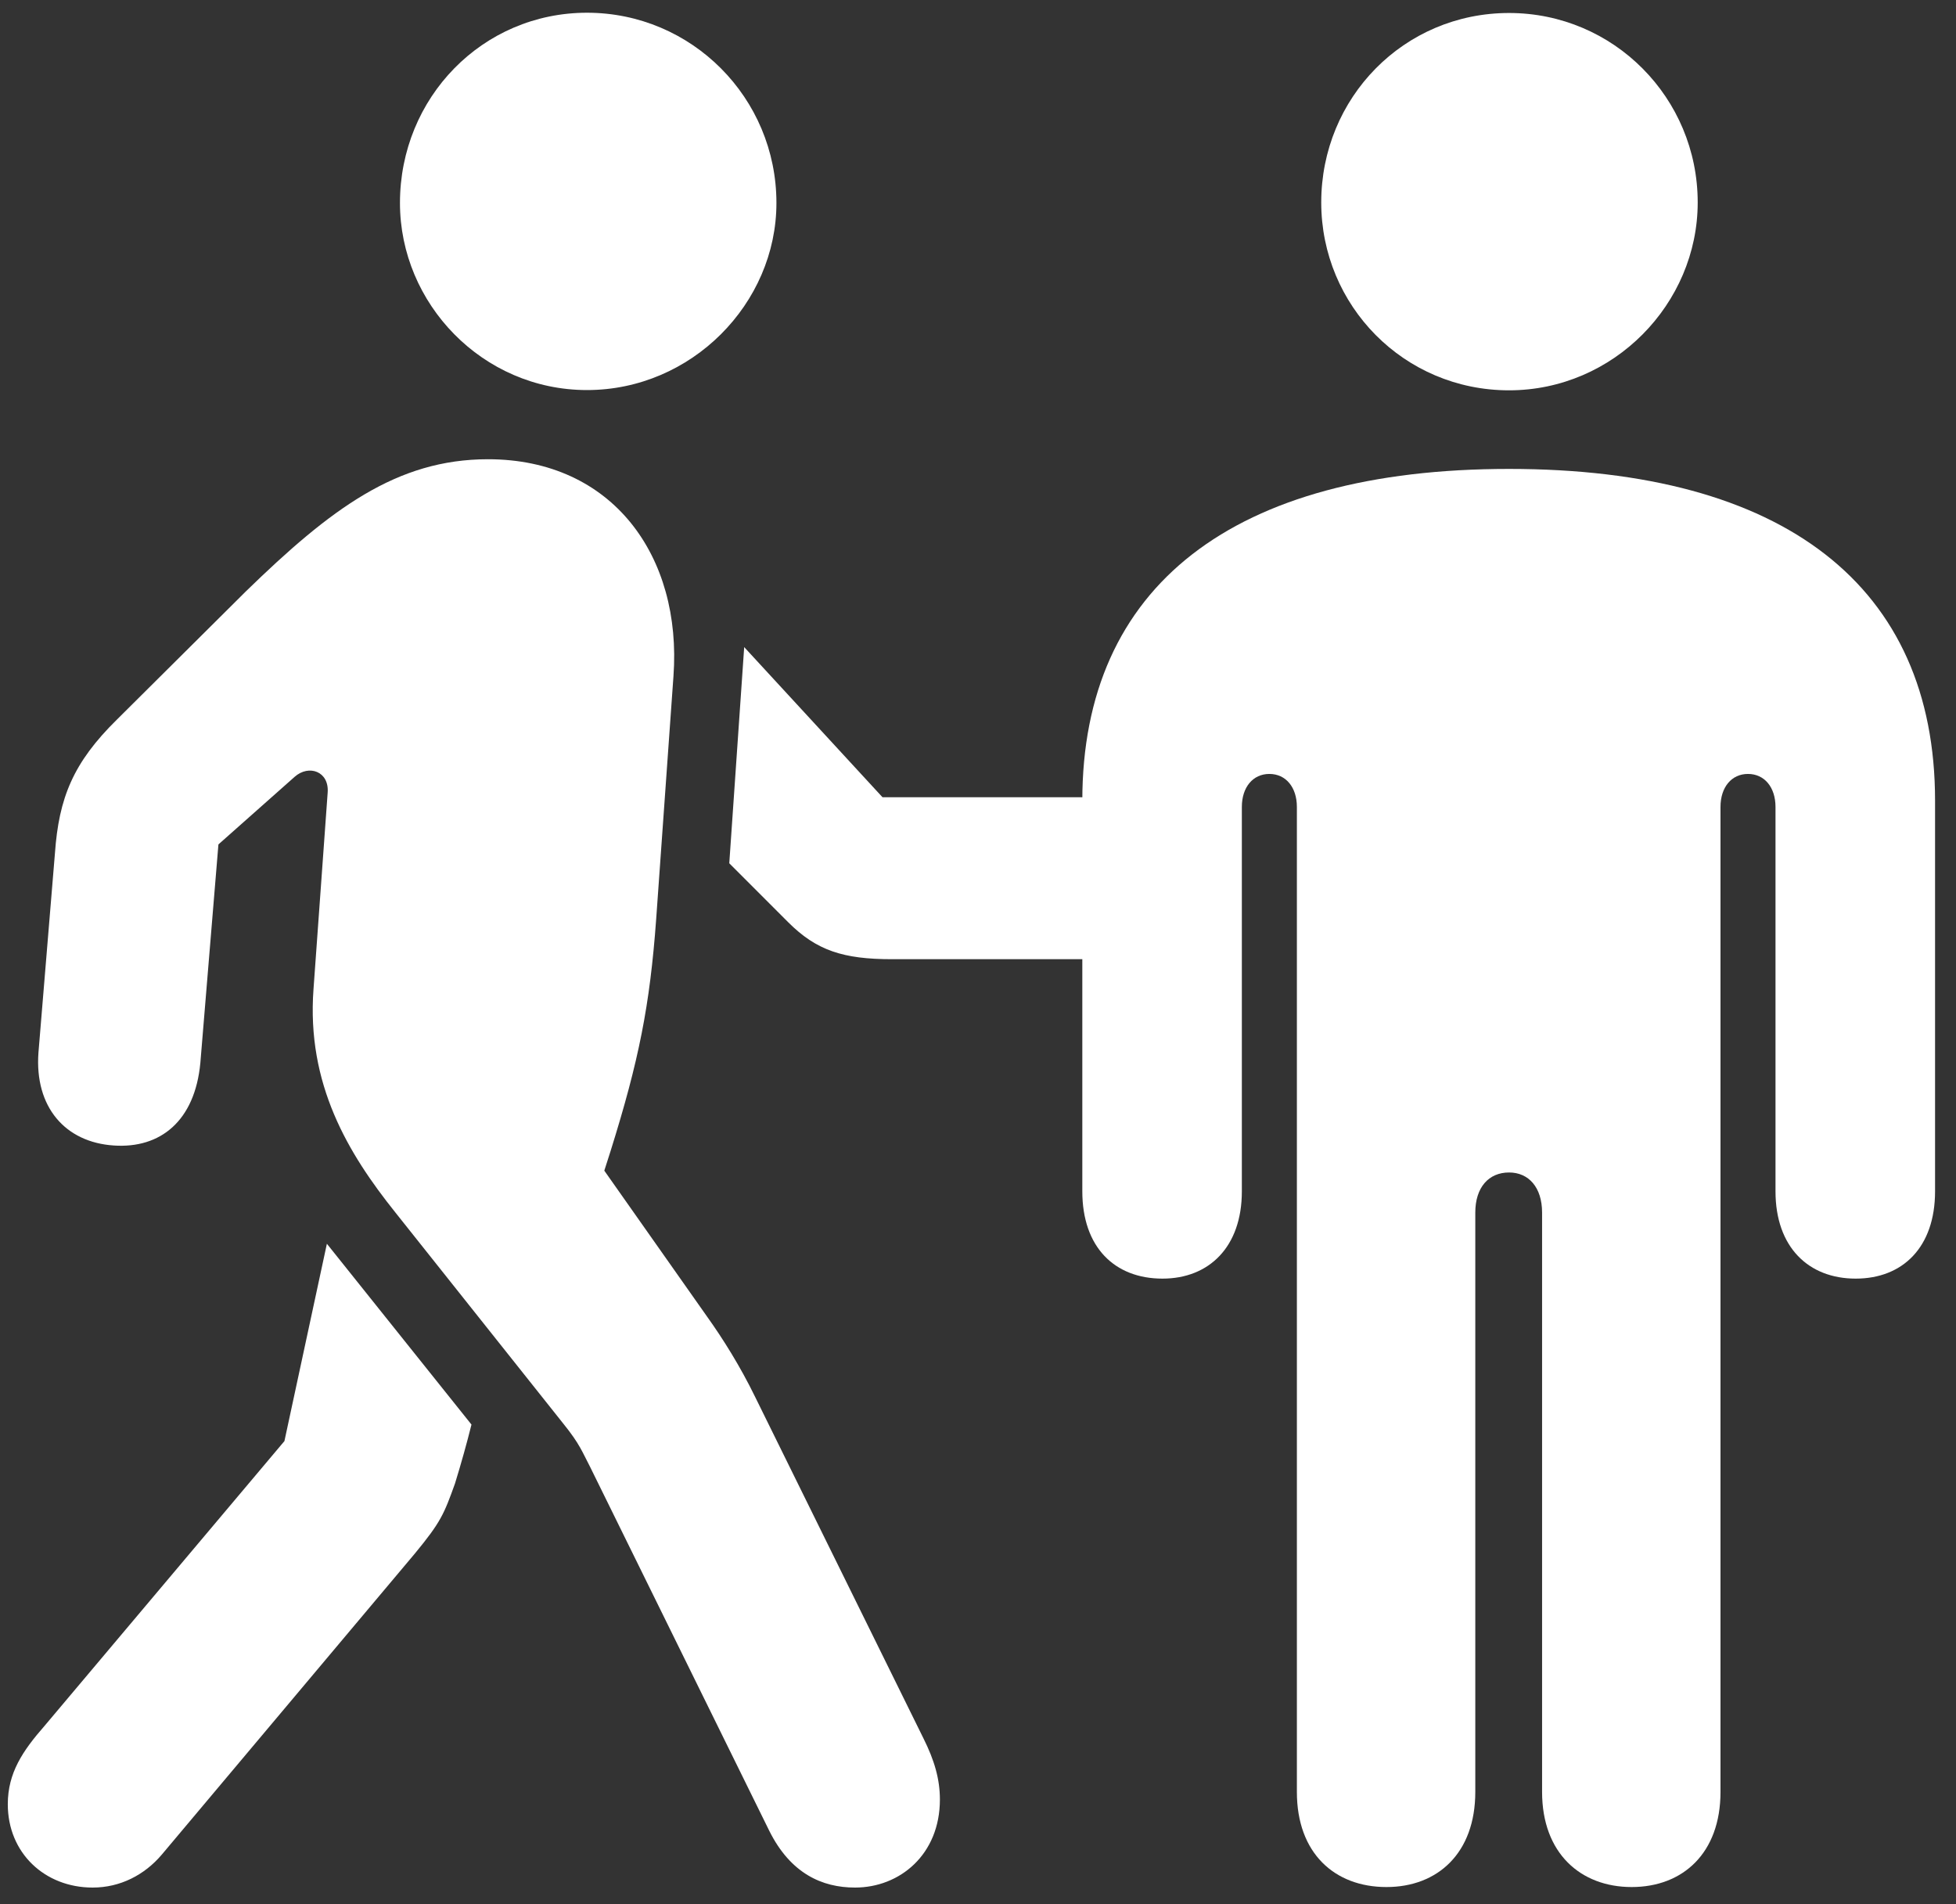 <svg width="75" height="73" viewBox="0 0 75 73" fill="none" xmlns="http://www.w3.org/2000/svg">
<rect x="0" y="0" width="75" height="73" fill="#333333" stroke="none"/>
<path d="M57.863 14.963C61.871 14.963 65.096 11.648 65.096 7.761C65.096 3.753 61.871 0.498 57.863 0.498C53.825 0.498 50.661 3.753 50.661 7.761C50.661 11.708 53.825 14.963 57.863 14.963ZM41.5 45.67C41.5 47.81 42.736 49.016 44.574 49.016C46.352 49.016 47.617 47.81 47.617 45.67V30.934C47.617 30.181 48.039 29.669 48.672 29.669C49.305 29.669 49.727 30.181 49.727 30.934V68.694C49.727 71.044 51.173 72.34 53.162 72.34C55.121 72.34 56.568 71.044 56.568 68.694V46.484C56.568 45.52 57.08 44.947 57.863 44.947C58.617 44.947 59.129 45.52 59.129 46.484V68.694C59.129 71.044 60.606 72.34 62.564 72.34C64.523 72.34 65.97 71.044 65.97 68.694V30.934C65.97 30.181 66.391 29.669 67.024 29.669C67.657 29.669 68.079 30.181 68.079 30.934V45.67C68.079 47.81 69.345 49.016 71.153 49.016C72.961 49.016 74.197 47.81 74.197 45.67V30.693C74.197 22.466 68.411 17.976 57.863 17.976C47.286 17.976 41.5 22.466 41.5 30.693V45.67Z" fill="white"/>
<path d="M22.508 14.953C26.516 14.953 29.771 11.638 29.771 7.781C29.771 3.743 26.516 0.488 22.508 0.488C18.5 0.488 15.336 3.743 15.336 7.781C15.336 11.638 18.5 14.953 22.508 14.953ZM32.784 72.36C34.502 72.36 36.039 71.095 36.039 68.985C36.039 68.202 35.828 67.478 35.406 66.635L28.957 53.556C28.385 52.381 27.722 51.326 27.119 50.482L23.171 44.877L23.412 44.124C24.497 40.658 24.919 38.549 25.16 35.234L25.823 25.922C26.155 21.342 23.503 17.605 18.711 17.605C15.216 17.605 12.684 19.503 9.43 22.668L4.488 27.58C2.8 29.237 2.258 30.593 2.107 32.703L1.474 40.357C1.323 42.436 2.499 43.792 4.367 43.913C6.145 44.033 7.471 42.979 7.682 40.749L8.375 32.371L11.298 29.779C11.841 29.297 12.624 29.569 12.564 30.382L12.021 37.916C11.75 41.562 13.347 44.214 15.155 46.474L21.604 54.581C22.237 55.364 22.328 55.666 22.629 56.238L29.5 70.191C30.313 71.818 31.519 72.36 32.784 72.36ZM34.201 36.771H41.493C43.603 36.771 44.929 35.535 44.929 33.667C44.929 31.799 43.573 30.563 41.463 30.563H33.839L28.535 24.807L27.963 33.094L30.223 35.355C31.308 36.439 32.332 36.771 34.201 36.771ZM3.553 72.36C4.608 72.36 5.542 71.878 6.205 71.095L15.909 59.553C16.903 58.348 17.024 58.046 17.446 56.871C17.687 56.087 17.898 55.334 18.078 54.611L12.534 47.68L10.906 55.244L1.715 66.153C0.871 67.117 0.299 67.961 0.299 69.166C0.299 71.034 1.715 72.36 3.553 72.36Z" fill="white"/>
</svg>
